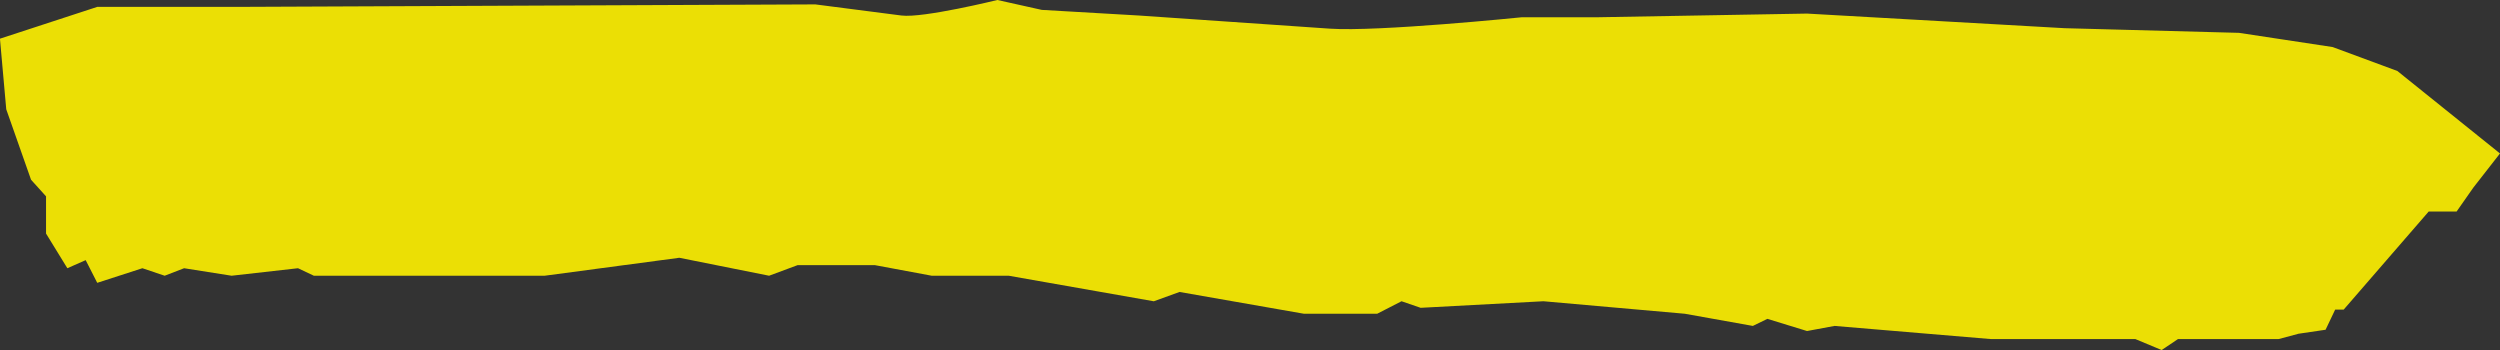 <svg xmlns="http://www.w3.org/2000/svg" width="200" height="28" viewBox="0 0 200 28">
  <rect x="0" y="0" width="200" height="28" fill="#333333" stroke="none"/>
  <path id="Path_1" data-name="Path 1" d="M790.3,496.208l7.781-2.543H809.1l46.431-.2,6.887.889c1.722.222,7.675-1.242,7.675-1.242l3.555.792,7.779.451,15.271,1.051c3.817.263,15.358-.913,15.358-.913h6.111l16.7-.293,20.606,1.169,13.952.372,7.492,1.137,5.173,1.913,8.213,6.6-2.138,2.739-1.332,1.905H984.6l-6.8,7.845h-.682l-.768,1.613-2.17.32-1.6.427H964.54l-1.305.876-2.1-.876H949.592l-12.526-1.053-2.2.408-3.171-.974-1.163.566-5.444-.974-11.309-1-9.823.525-1.529-.525-1.948,1h-5.859l-9.953-1.743-2.058.746L871,515.171h-6.159l-4.534-.845h-6.2l-2.275.845-7.185-1.437-10.772,1.437H815.413l-1.269-.6-5.312.6-3.8-.6-1.553.6-1.784-.6-3.612,1.168-.925-1.815-1.466.647-1.705-2.774V508.82l-1.2-1.328-1.983-5.635Z" transform="translate(-790.304 -493.113)" fill="#fff200" opacity="0.9"/>
</svg>
